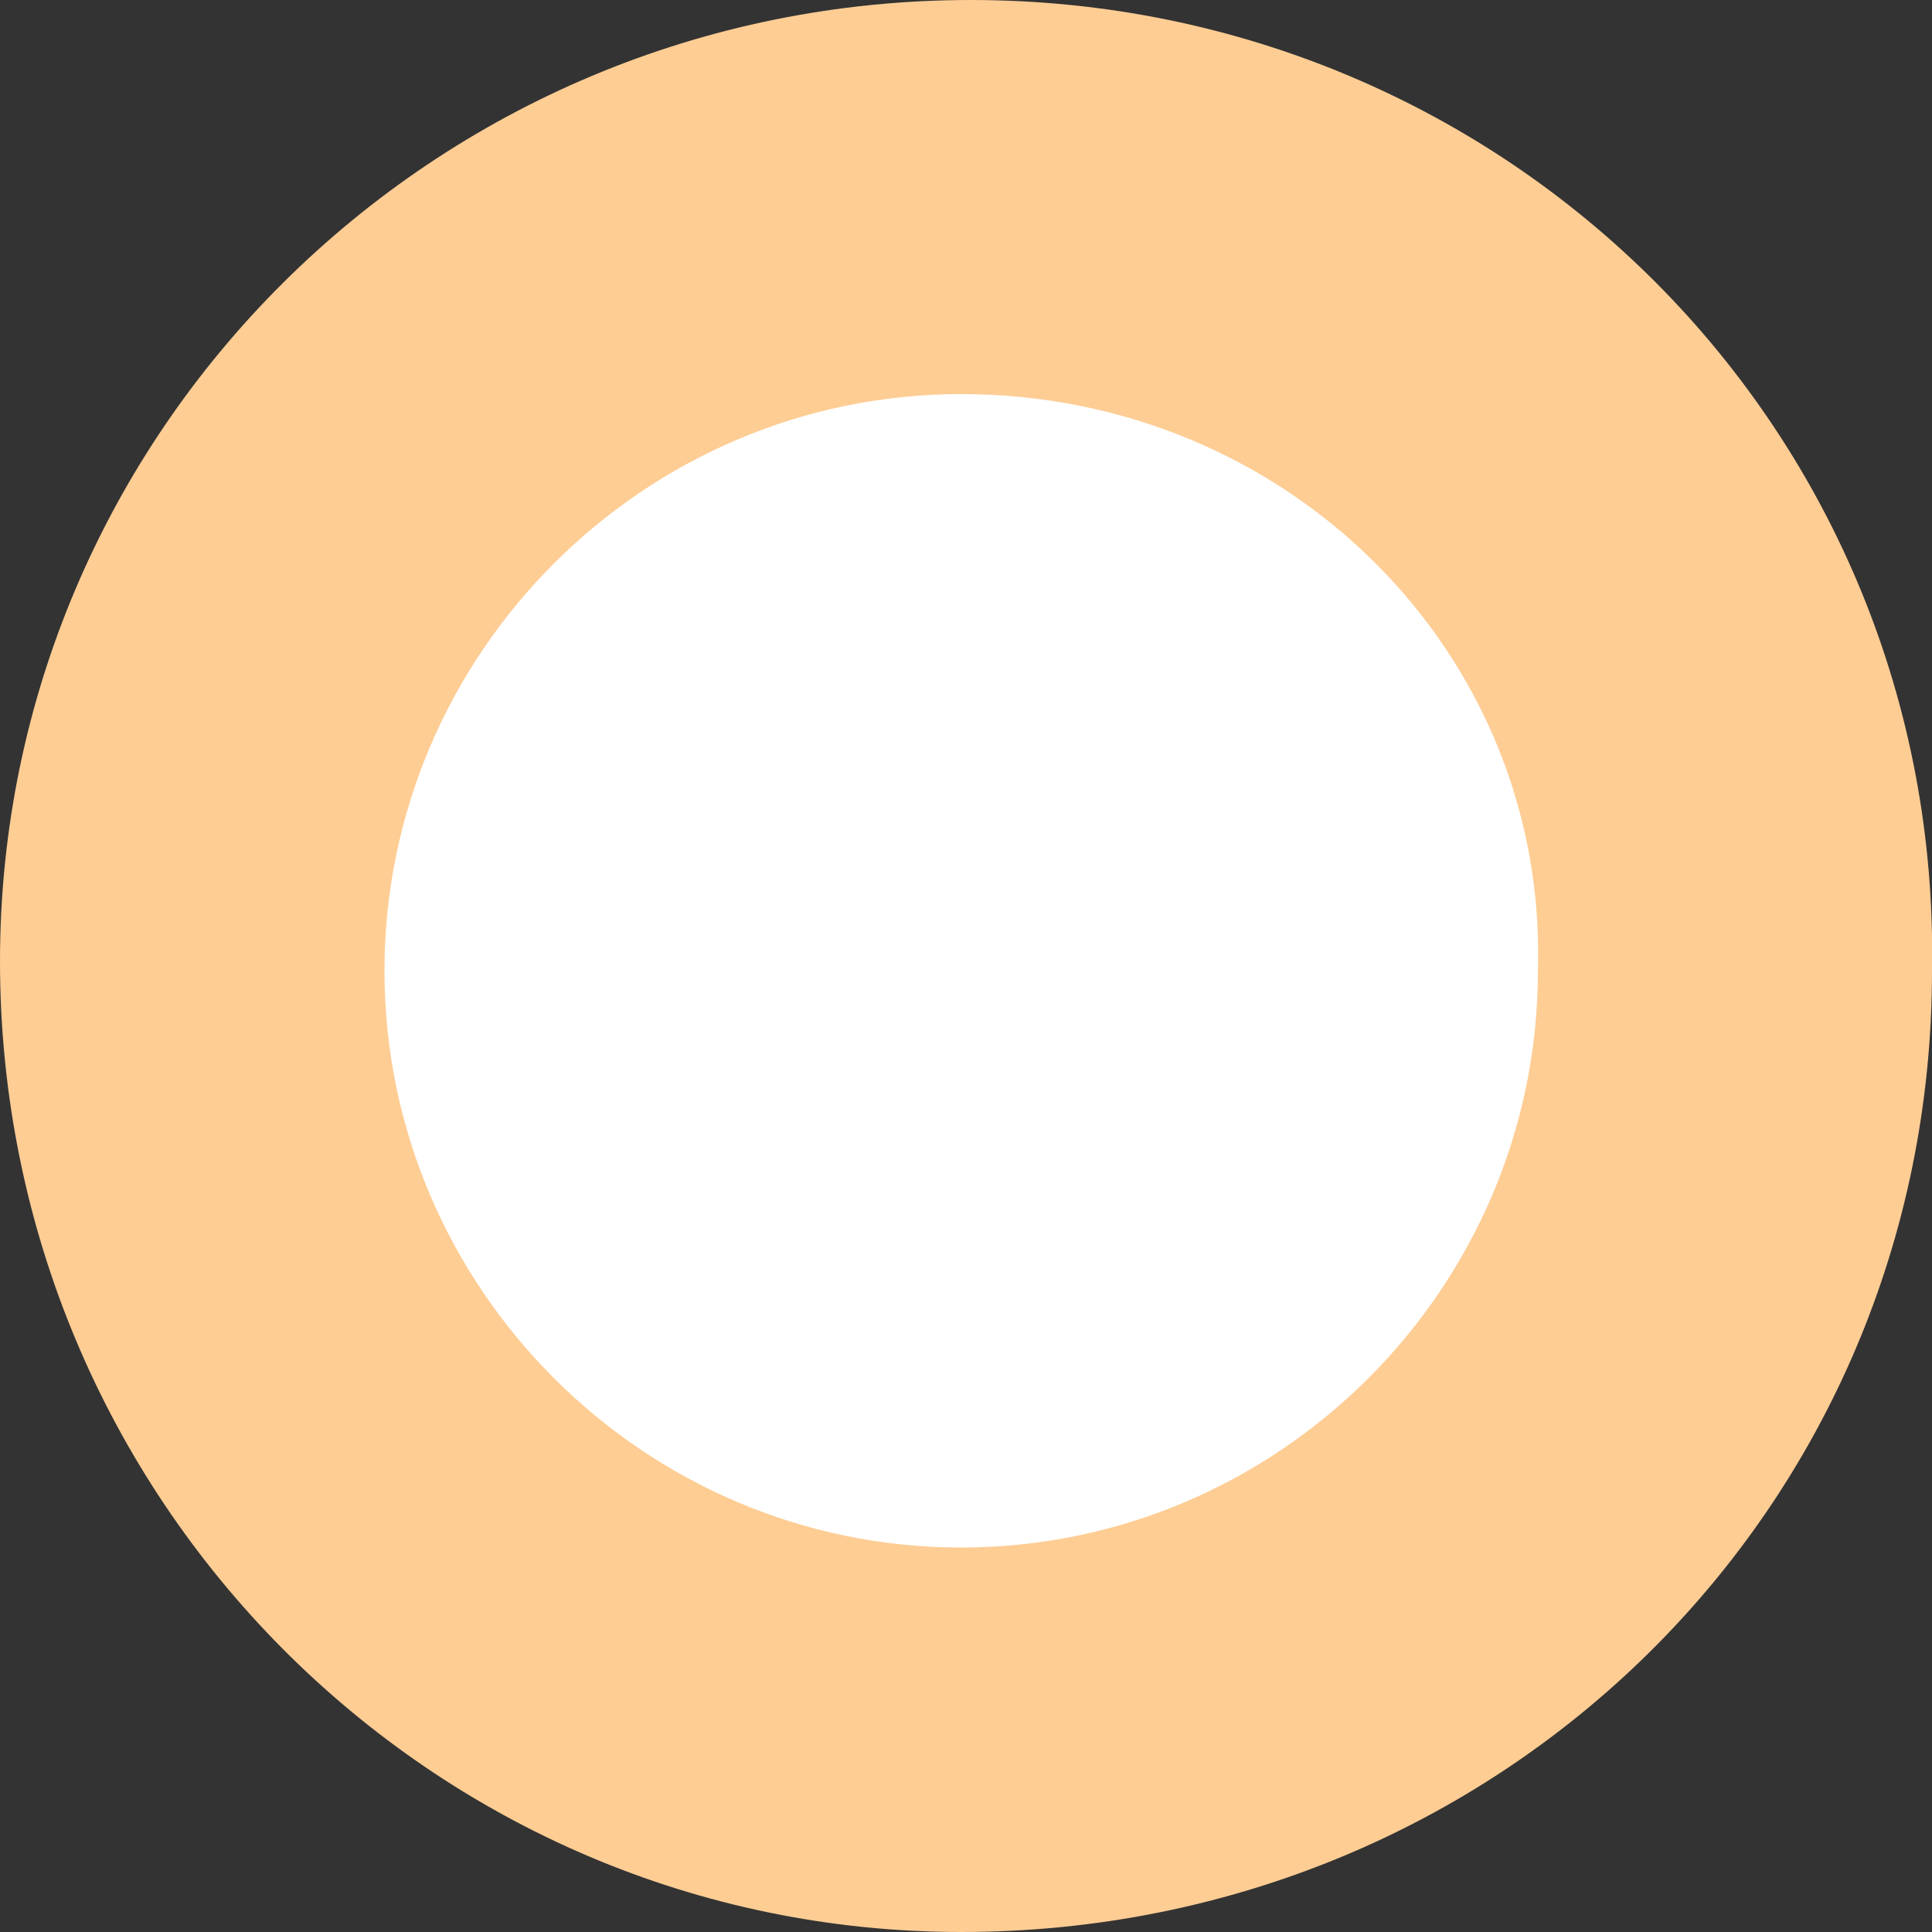<?xml version="1.0" encoding="utf-8"?>
<!-- Generator: Adobe Illustrator 18.1.1, SVG Export Plug-In . SVG Version: 6.00 Build 0)  -->
<svg version="1.1" id="Layer_1" xmlns="http://www.w3.org/2000/svg" xmlns:xlink="http://www.w3.org/1999/xlink" x="0px" y="0px"
	 viewBox="0 0 20.1 20.1" enable-background="new 0 0 20.1 20.1" xml:space="preserve">
<rect x="0" y="0" width="20.1" height="20.1" fill="#333333" stroke="none"/>
<g>
	<defs>
		<rect id="SVGID_1_" x="-369.5" y="-46.4" width="1360.6" height="822"/>
	</defs>
	<clipPath id="SVGID_2_">
		<use xlink:href="#SVGID_1_"  overflow="visible"/>
	</clipPath>
</g>
<g>
	<defs>
		<rect id="SVGID_7_" x="-369.5" y="-46.4" width="1360.6" height="822"/>
	</defs>
	<clipPath id="SVGID_4_">
		<use xlink:href="#SVGID_7_"  overflow="visible"/>
	</clipPath>
</g>
<g>
	<defs>
		<rect id="SVGID_9_" x="-369.5" y="-46.4" width="1360.6" height="822"/>
	</defs>
	<clipPath id="SVGID_6_">
		<use xlink:href="#SVGID_9_"  overflow="visible"/>
	</clipPath>
</g>
<g>
	<defs>
		<rect id="SVGID_41_" x="-369.5" y="-46.4" width="1360.6" height="822"/>
	</defs>
	<clipPath id="SVGID_8_">
		<use xlink:href="#SVGID_41_"  overflow="visible"/>
	</clipPath>
	<g clip-path="url(#SVGID_8_)">
		<path fill="#FECD94" d="M20.1,10.1c0,5.6-4.5,10-10.1,10C4.5,20.1,0,15.6,0,10C0,4.5,4.5,0,10.1,0C15.7,0,20.2,4.5,20.1,10.1"/>
		<path fill="#FFFFFF" d="M16,10.1c0,3.3-2.7,6-6,6c-3.3,0-6-2.7-6-6c0-3.3,2.7-6,6-6C13.4,4.1,16.1,6.8,16,10.1"/>
	</g>
</g>
<g>
	<defs>
		<rect id="SVGID_43_" x="-369.5" y="-46.4" width="1360.6" height="822"/>
	</defs>
	<clipPath id="SVGID_10_">
		<use xlink:href="#SVGID_43_"  overflow="visible"/>
	</clipPath>
</g>
<g>
	<defs>
		<rect id="SVGID_45_" x="-369.5" y="-46.4" width="1360.6" height="822"/>
	</defs>
	<clipPath id="SVGID_12_">
		<use xlink:href="#SVGID_45_"  overflow="visible"/>
	</clipPath>
</g>
<g>
	<defs>
		<rect id="SVGID_47_" x="-369.5" y="-46.4" width="1360.6" height="822"/>
	</defs>
	<clipPath id="SVGID_14_">
		<use xlink:href="#SVGID_47_"  overflow="visible"/>
	</clipPath>
</g>
<g>
	<defs>
		<rect id="SVGID_49_" x="-369.5" y="-46.4" width="1360.6" height="822"/>
	</defs>
	<clipPath id="SVGID_16_">
		<use xlink:href="#SVGID_49_"  overflow="visible"/>
	</clipPath>
</g>
<g>
	<defs>
		<rect id="SVGID_51_" x="-369.5" y="-46.4" width="1360.6" height="822"/>
	</defs>
	<clipPath id="SVGID_18_">
		<use xlink:href="#SVGID_51_"  overflow="visible"/>
	</clipPath>
</g>
<g>
	<defs>
		<rect id="SVGID_53_" x="-369.5" y="-46.4" width="1360.6" height="822"/>
	</defs>
	<clipPath id="SVGID_20_">
		<use xlink:href="#SVGID_53_"  overflow="visible"/>
	</clipPath>
</g>
<g>
	<defs>
		<rect id="SVGID_55_" x="-369.5" y="-46.4" width="1360.6" height="822"/>
	</defs>
	<clipPath id="SVGID_22_">
		<use xlink:href="#SVGID_55_"  overflow="visible"/>
	</clipPath>
</g>
<g>
	<defs>
		<rect id="SVGID_57_" x="-369.5" y="-46.4" width="1360.6" height="822"/>
	</defs>
	<clipPath id="SVGID_24_">
		<use xlink:href="#SVGID_57_"  overflow="visible"/>
	</clipPath>
</g>
<g>
	<defs>
		<rect id="SVGID_59_" x="-369.5" y="-46.4" width="1360.6" height="822"/>
	</defs>
	<clipPath id="SVGID_26_">
		<use xlink:href="#SVGID_59_"  overflow="visible"/>
	</clipPath>
</g>
<g>
	<defs>
		<rect id="SVGID_61_" x="-369.5" y="-46.4" width="1360.6" height="822"/>
	</defs>
	<clipPath id="SVGID_28_">
		<use xlink:href="#SVGID_61_"  overflow="visible"/>
	</clipPath>
</g>
<g>
	<defs>
		<rect id="SVGID_63_" x="-369.5" y="-46.4" width="1360.6" height="822"/>
	</defs>
	<clipPath id="SVGID_30_">
		<use xlink:href="#SVGID_63_"  overflow="visible"/>
	</clipPath>
</g>
<g>
	<defs>
		<rect id="SVGID_65_" x="-369.5" y="-46.4" width="1360.6" height="822"/>
	</defs>
	<clipPath id="SVGID_32_">
		<use xlink:href="#SVGID_65_"  overflow="visible"/>
	</clipPath>
</g>
</svg>
